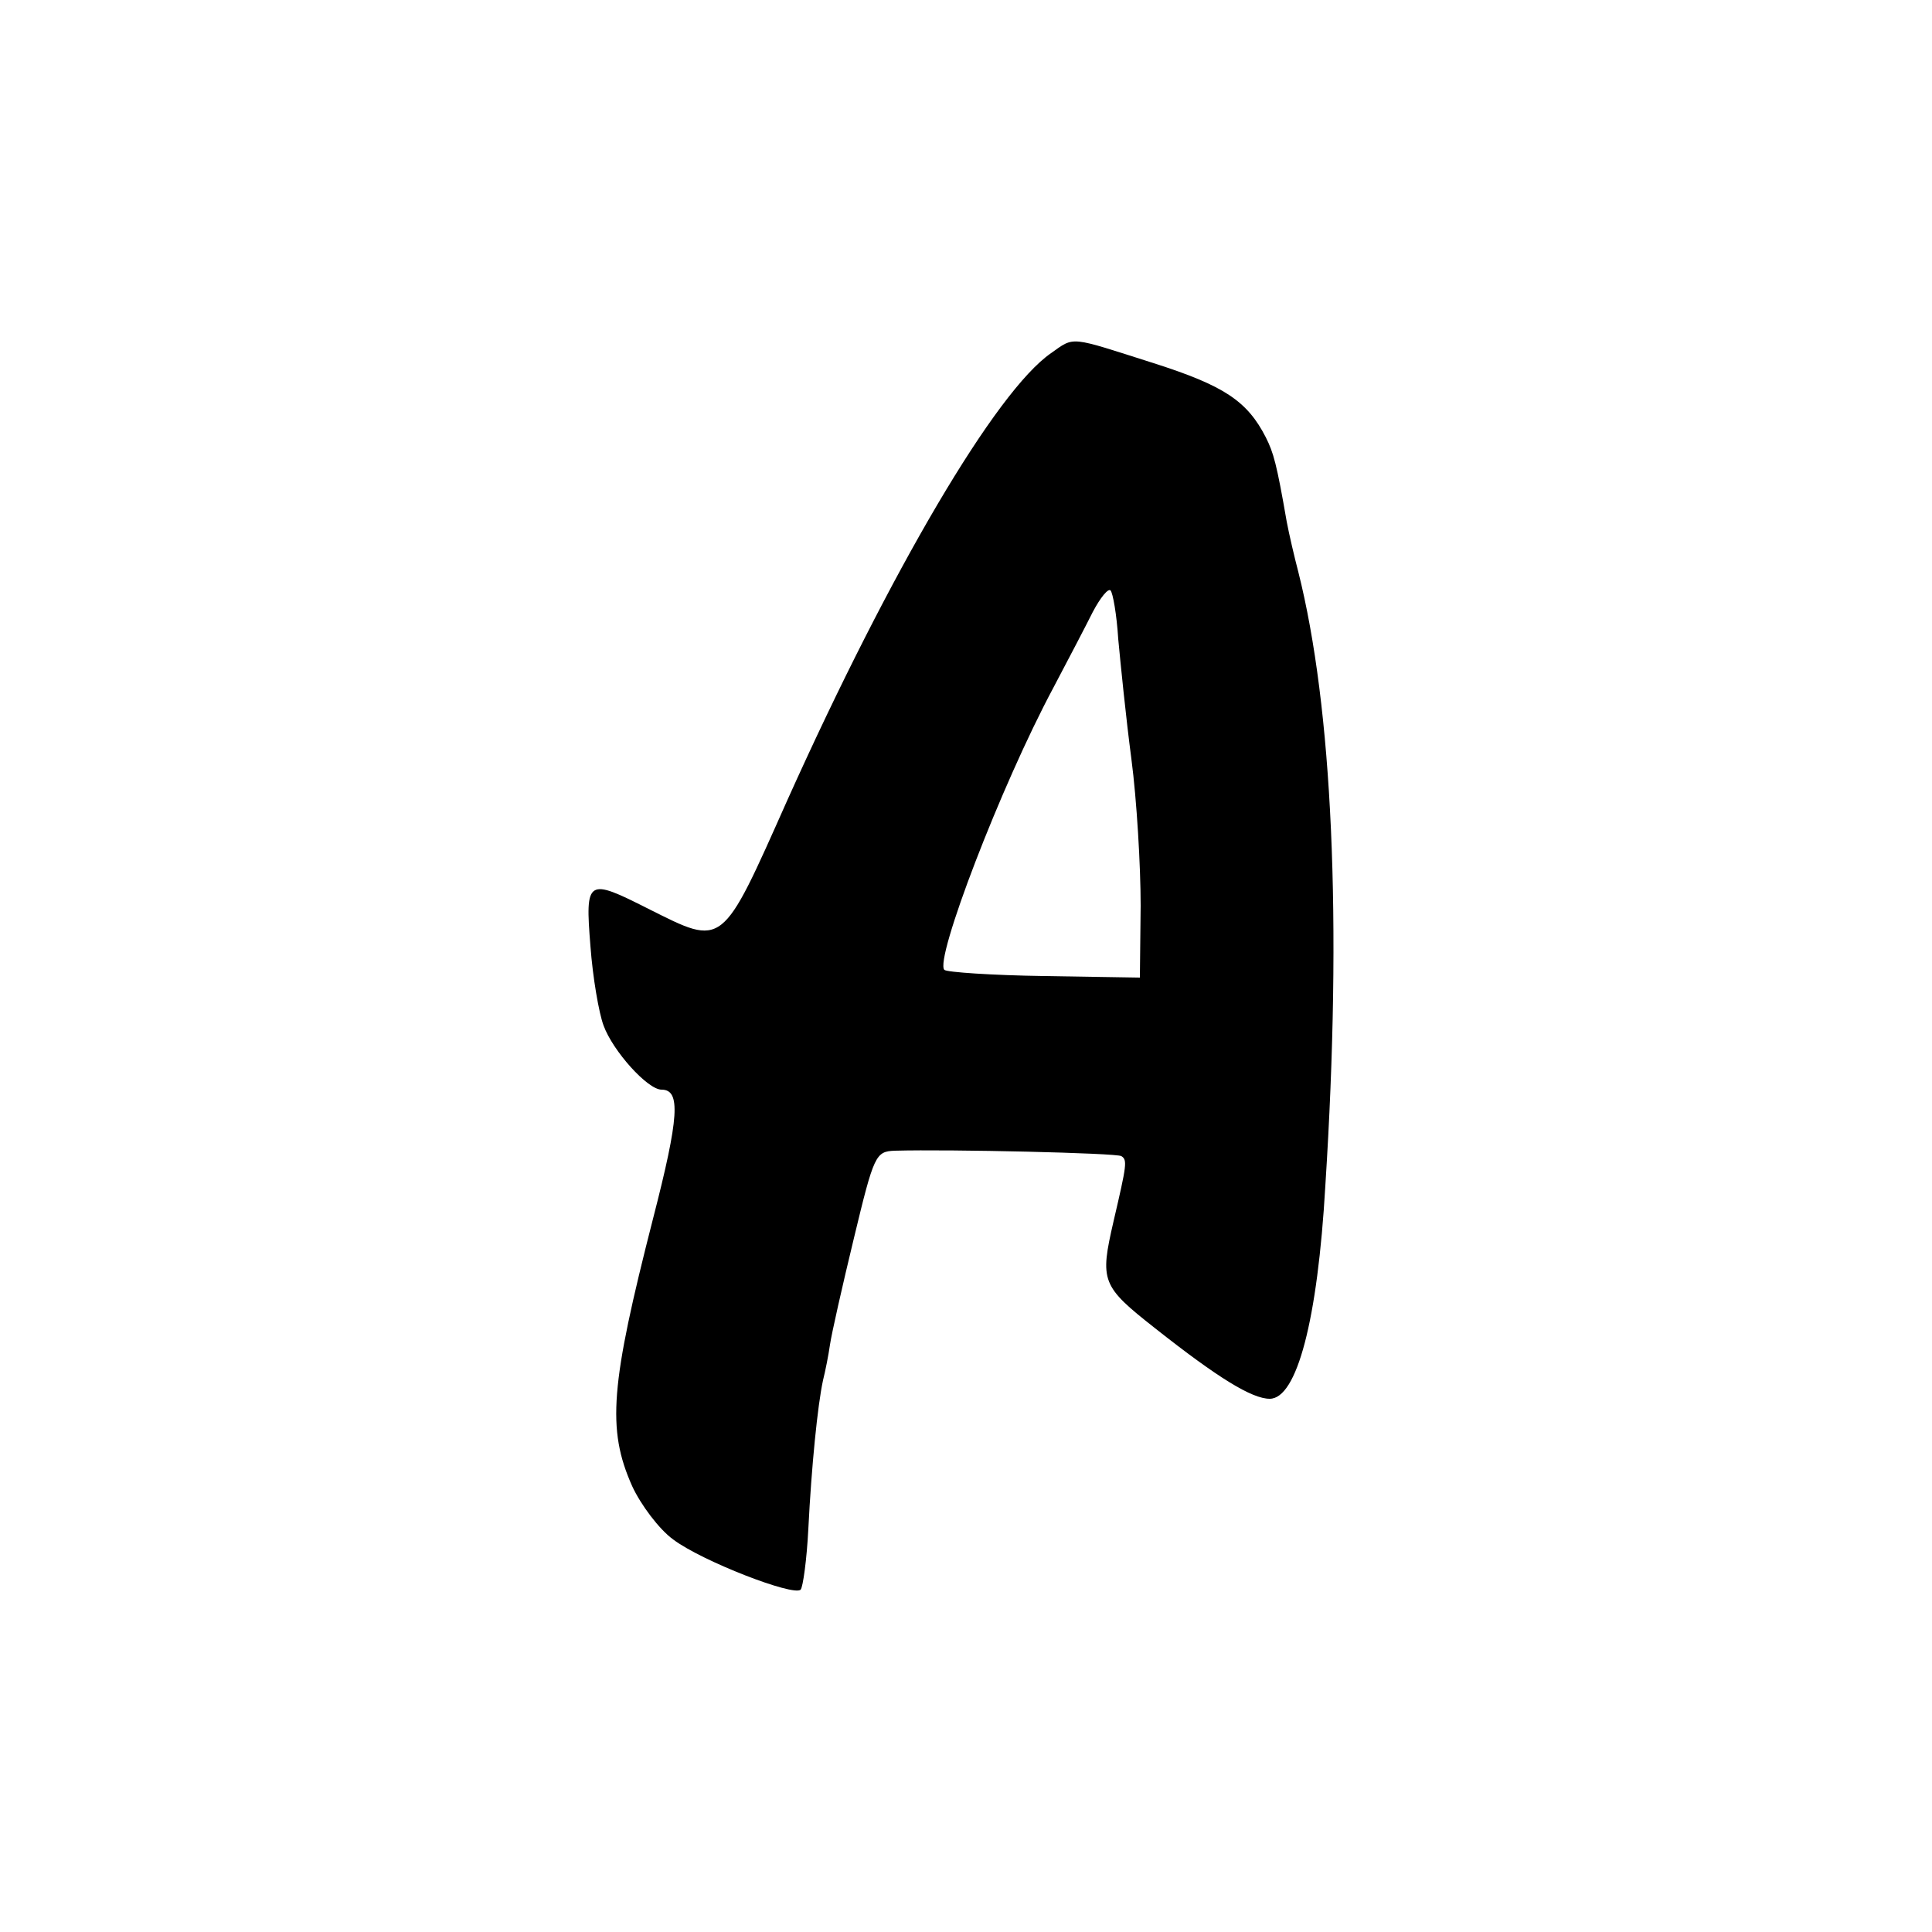 <?xml version="1.0" standalone="no"?>
<!DOCTYPE svg PUBLIC "-//W3C//DTD SVG 20010904//EN"
 "http://www.w3.org/TR/2001/REC-SVG-20010904/DTD/svg10.dtd">
<svg version="1.0" xmlns="http://www.w3.org/2000/svg"
 width="250pt" height="250pt" viewBox="0 0 250 250"
 preserveAspectRatio="xMidYMid meet">
<g transform="translate(0,250) scale(0.1,-0.1)"
fill="#000000" stroke="none">
<path d="M1360 2043 c-71 -49 -207 -280 -341 -578 -86 -193 -82 -190 -180
-141 -79 40 -82 39 -75 -48 3 -41 11 -87 17 -103 12 -33 57 -83 75 -83 25 0
23 -35 -11 -167 -55 -215 -60 -272 -27 -346 11 -24 35 -56 53 -69 37 -28 156
-74 165 -65 3 3 8 39 10 79 4 80 12 160 19 192 3 12 7 32 9 46 2 14 16 76 31
138 26 108 28 112 53 113 72 2 287 -3 293 -7 8 -5 7 -11 -10 -84 -18 -78 -16
-84 54 -139 81 -64 125 -91 148 -91 35 0 62 101 72 276 22 344 9 619 -35 794
-5 19 -12 49 -15 65 -13 75 -17 89 -27 109 -24 47 -54 67 -145 96 -110 35
-102 35 -133 13z m87 -370 c3 -32 10 -102 17 -155 7 -53 12 -139 12 -190 l-1
-93 -124 2 c-68 1 -126 5 -129 8 -13 13 73 238 141 365 19 36 42 80 51 98 10
19 20 31 23 28 3 -3 8 -31 10 -63z"/>
</g>
</svg>
